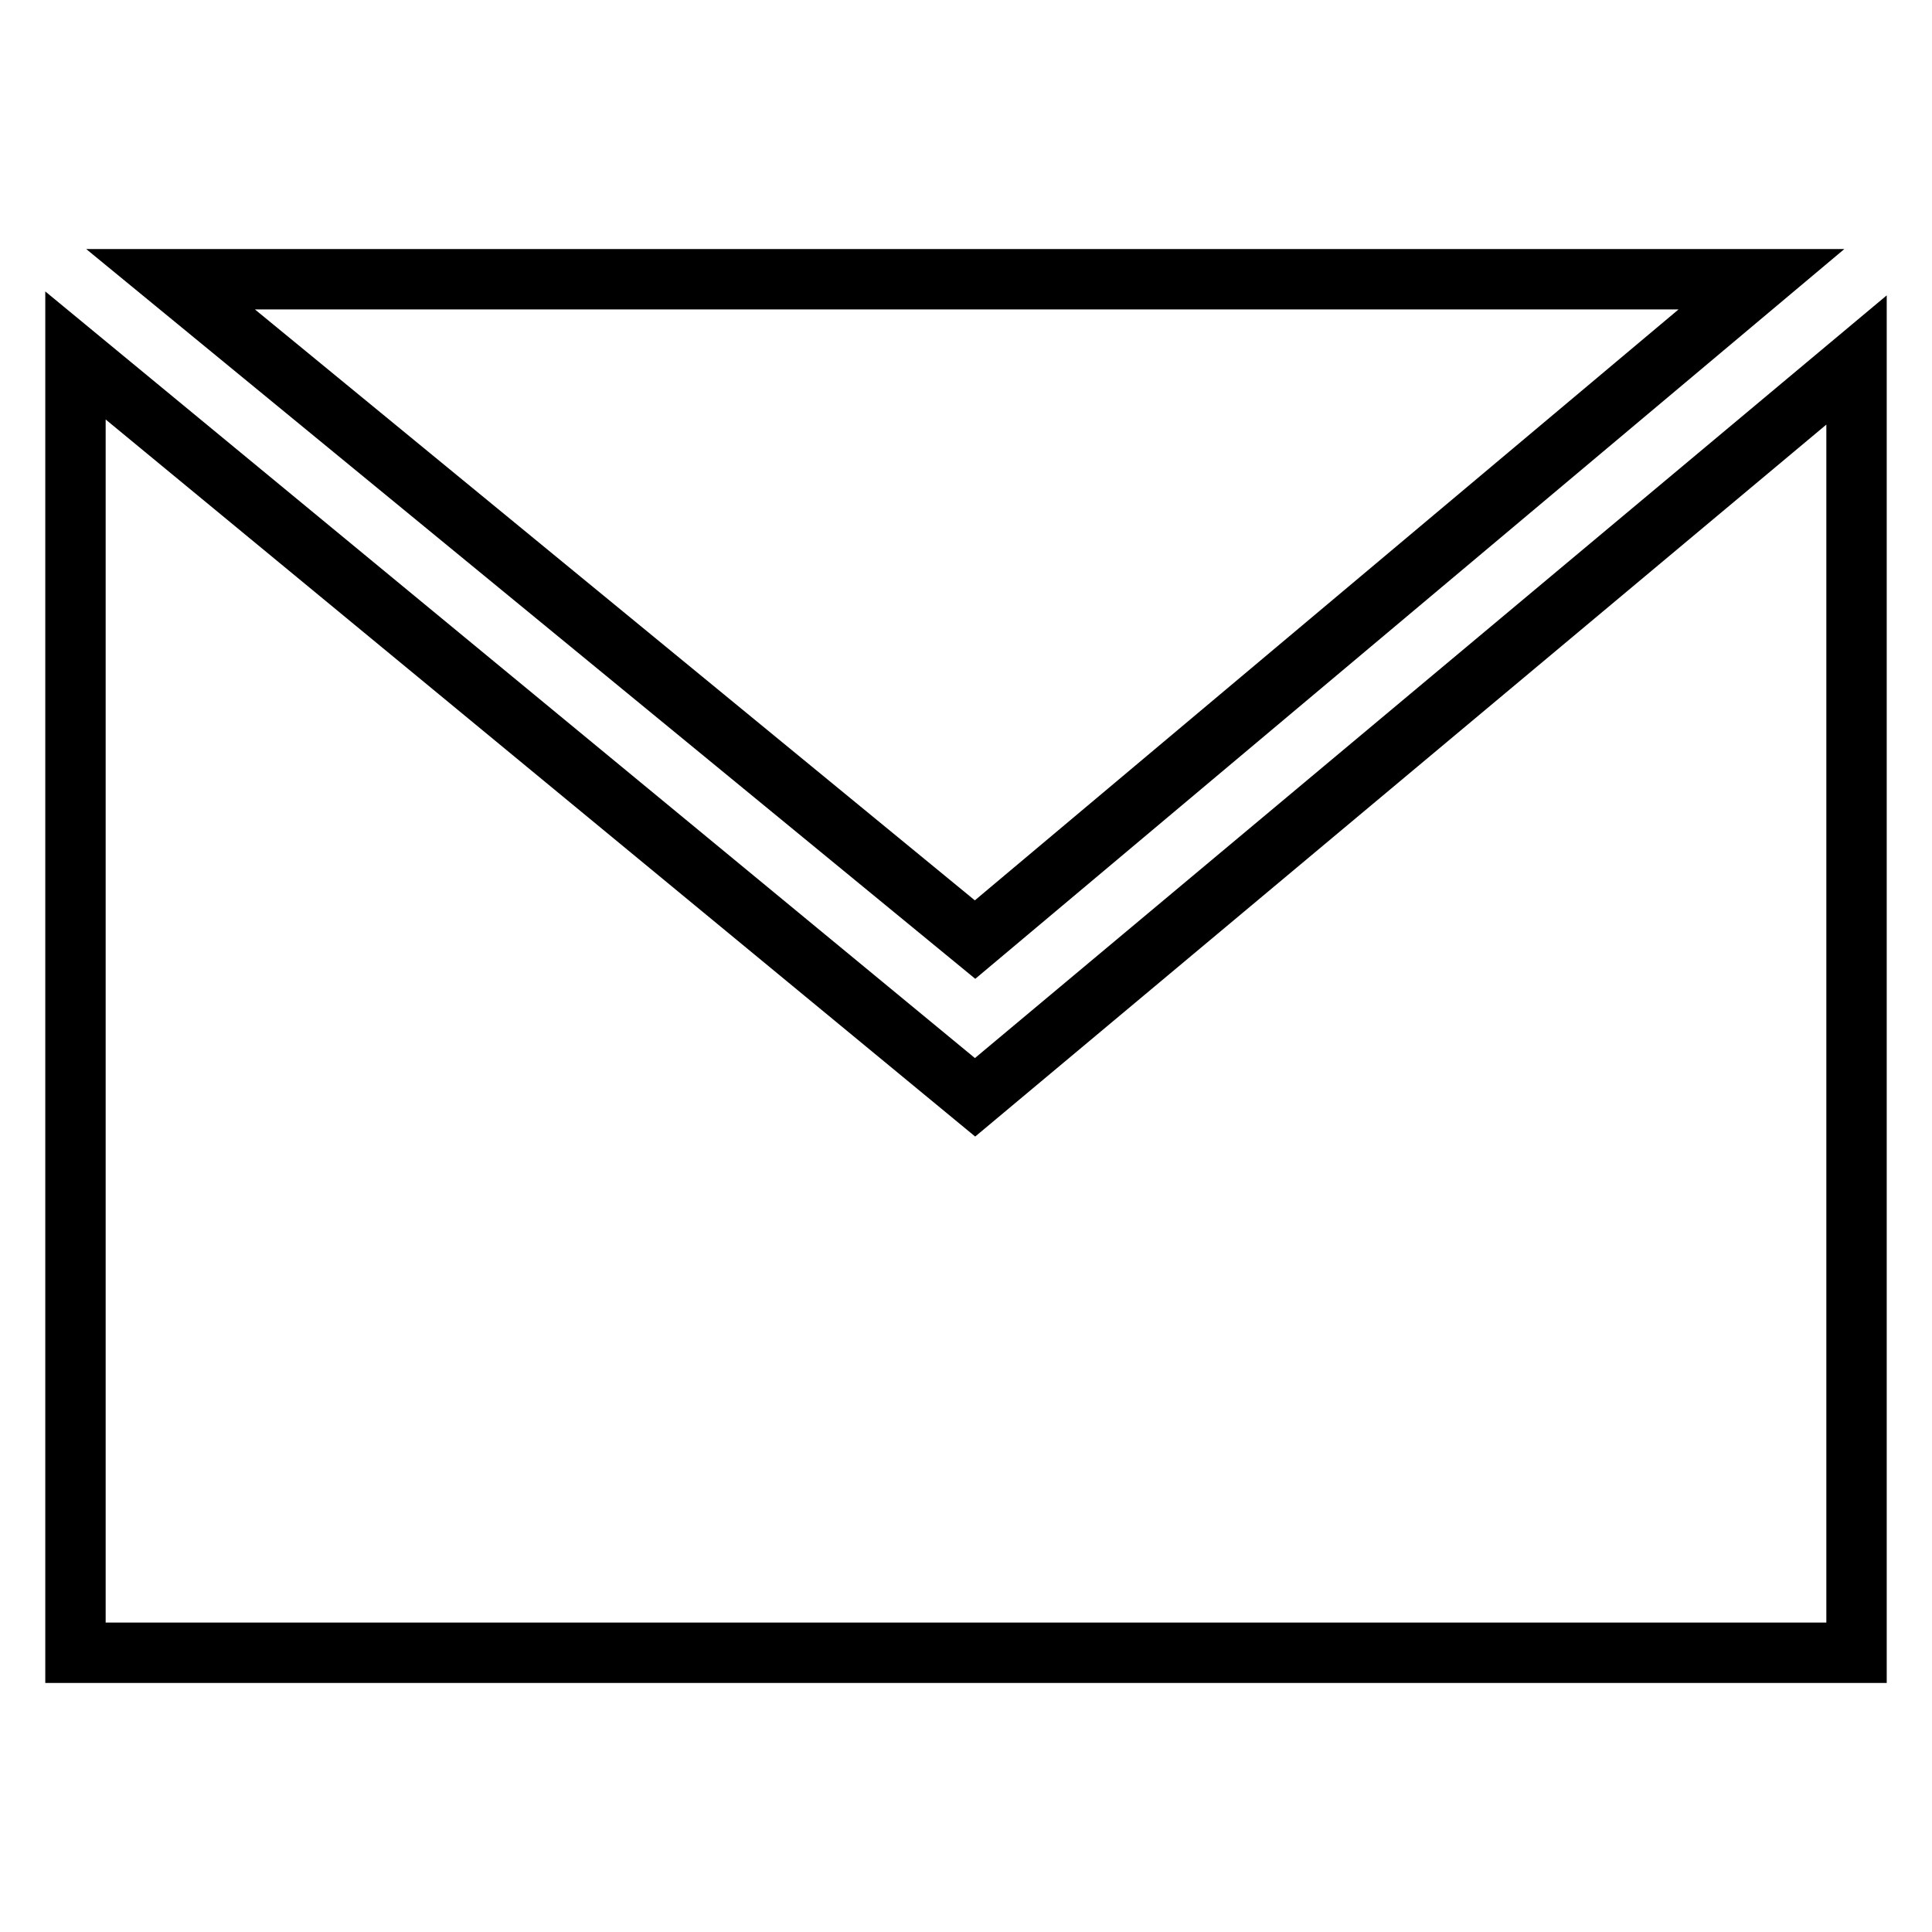 <?xml version="1.0" encoding="utf-8"?>
<!-- Svg Vector Icons : http://www.onlinewebfonts.com/icon -->
<!DOCTYPE svg PUBLIC "-//W3C//DTD SVG 1.1//EN" "http://www.w3.org/Graphics/SVG/1.1/DTD/svg11.dtd">
<svg version="1.1" xmlns="http://www.w3.org/2000/svg" xmlns:xlink="http://www.w3.org/1999/xlink" x="0px" y="0px" viewBox="0 0 256 256" enable-background="new 0 0 256 256" xml:space="preserve">
<g> <path stroke-width="8" fill-opacity="0" stroke="#000000"  d="M233.4,37H22.6l106.6,87.5L233.4,37z"/> <path stroke-width="8" fill-opacity="0" stroke="#000000"  d="M129.2,145.4L10,47.1V219h236V47.7L129.2,145.4z"/></g>
</svg>